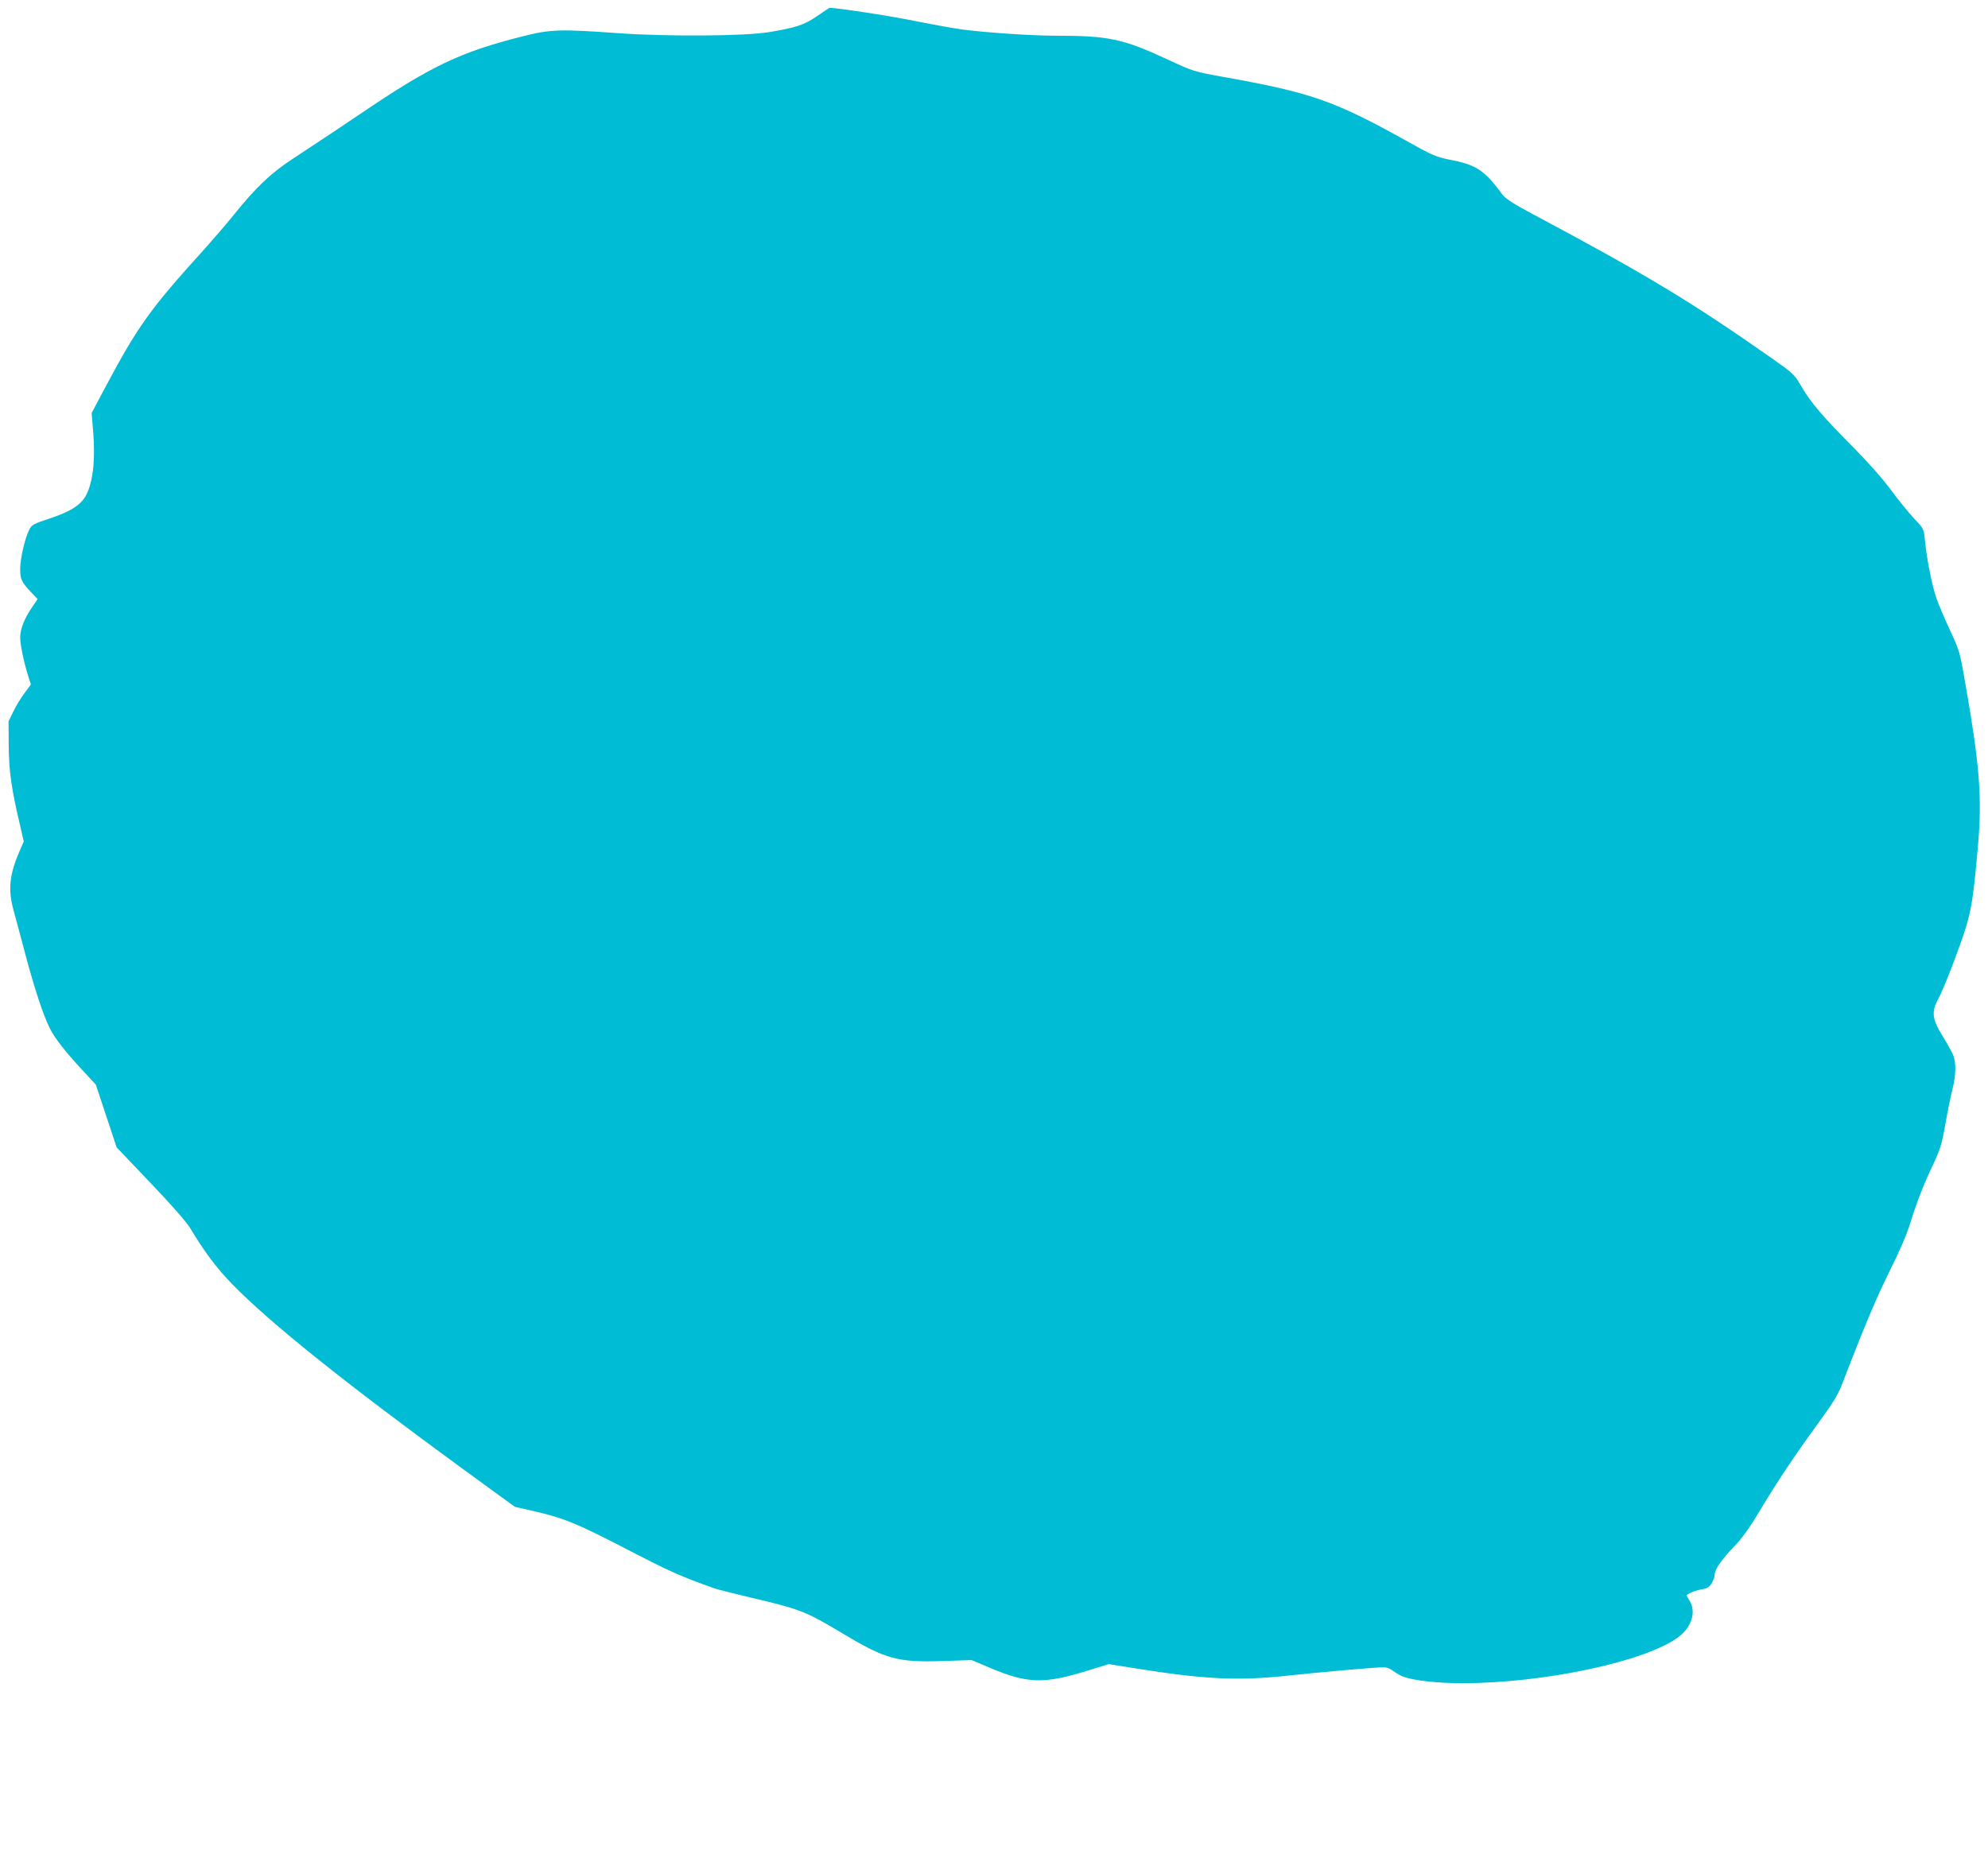 <?xml version="1.0" standalone="no"?>
<!DOCTYPE svg PUBLIC "-//W3C//DTD SVG 20010904//EN"
 "http://www.w3.org/TR/2001/REC-SVG-20010904/DTD/svg10.dtd">
<svg version="1.0" xmlns="http://www.w3.org/2000/svg"
 width="1280pt" height="1194pt" viewBox="0 0 1280 1194"
 preserveAspectRatio="xMidYMid meet">
<g transform="translate(0,1194) scale(0.1,-0.1)"
fill="#00bcd4" stroke="none">
<path d="M5259 11835 c-82 -56 -134 -73 -308 -102 -160 -26 -649 -29 -965 -7
-380 27 -439 26 -621 -20 -401 -101 -590 -191 -1040 -496 -150 -101 -208 -140
-445 -296 -137 -90 -232 -180 -380 -364 -47 -58 -128 -152 -180 -210 -358
-395 -432 -499 -650 -909 l-80 -151 10 -122 c15 -180 -2 -325 -46 -408 -34
-63 -102 -106 -237 -150 -103 -34 -113 -40 -129 -72 -28 -55 -58 -186 -58
-252 0 -68 9 -85 73 -153 l39 -41 -31 -46 c-53 -76 -81 -146 -81 -201 0 -48
23 -158 54 -257 l15 -46 -40 -54 c-22 -29 -55 -82 -72 -118 l-32 -65 1 -155
c1 -163 18 -282 71 -506 l26 -113 -25 -58 c-68 -155 -78 -251 -40 -388 11 -38
44 -164 75 -280 58 -219 116 -395 159 -480 33 -64 97 -146 207 -265 l88 -95
67 -202 67 -202 217 -228 c137 -143 232 -252 257 -293 94 -156 166 -252 269
-359 244 -250 724 -635 1501 -1202 l320 -233 97 -22 c218 -49 298 -82 635
-257 268 -139 338 -170 553 -246 19 -7 127 -34 240 -61 312 -73 349 -88 583
-228 278 -167 356 -189 648 -179 l185 6 90 -38 c270 -117 370 -120 676 -24
l117 36 169 -27 c451 -72 665 -82 995 -46 176 19 479 46 582 52 41 2 56 -2 85
-23 19 -14 49 -31 65 -37 68 -25 223 -42 379 -42 529 0 1188 141 1395 299 82
62 113 160 71 229 -11 18 -20 35 -20 37 0 10 57 33 98 40 34 5 48 14 63 39 10
17 19 41 19 54 0 34 44 98 125 182 52 54 99 119 165 230 116 193 218 346 377
565 102 140 130 187 159 265 132 344 218 549 301 715 62 124 109 232 133 310
44 141 82 239 150 383 42 89 53 125 75 250 14 80 34 180 45 223 24 92 26 176
5 226 -8 19 -38 73 -67 120 -69 113 -74 157 -26 245 20 35 72 163 117 286 92
250 102 302 137 702 26 302 10 510 -77 1010 -40 233 -41 236 -103 370 -35 74
-75 169 -89 210 -28 81 -61 249 -73 369 -7 75 -7 75 -69 141 -35 37 -102 120
-151 186 -54 73 -147 178 -242 274 -189 189 -278 293 -335 394 -43 74 -49 80
-188 178 -514 361 -812 541 -1527 922 -140 75 -189 106 -209 134 -116 156
-167 190 -331 222 -96 19 -115 27 -285 122 -465 259 -613 311 -1177 412 -193
35 -197 36 -358 111 -291 135 -382 155 -724 155 -151 0 -438 19 -603 40 -44 6
-179 30 -300 54 -175 36 -536 90 -556 85 -2 -1 -38 -25 -80 -54z"/>
</g>
</svg>
